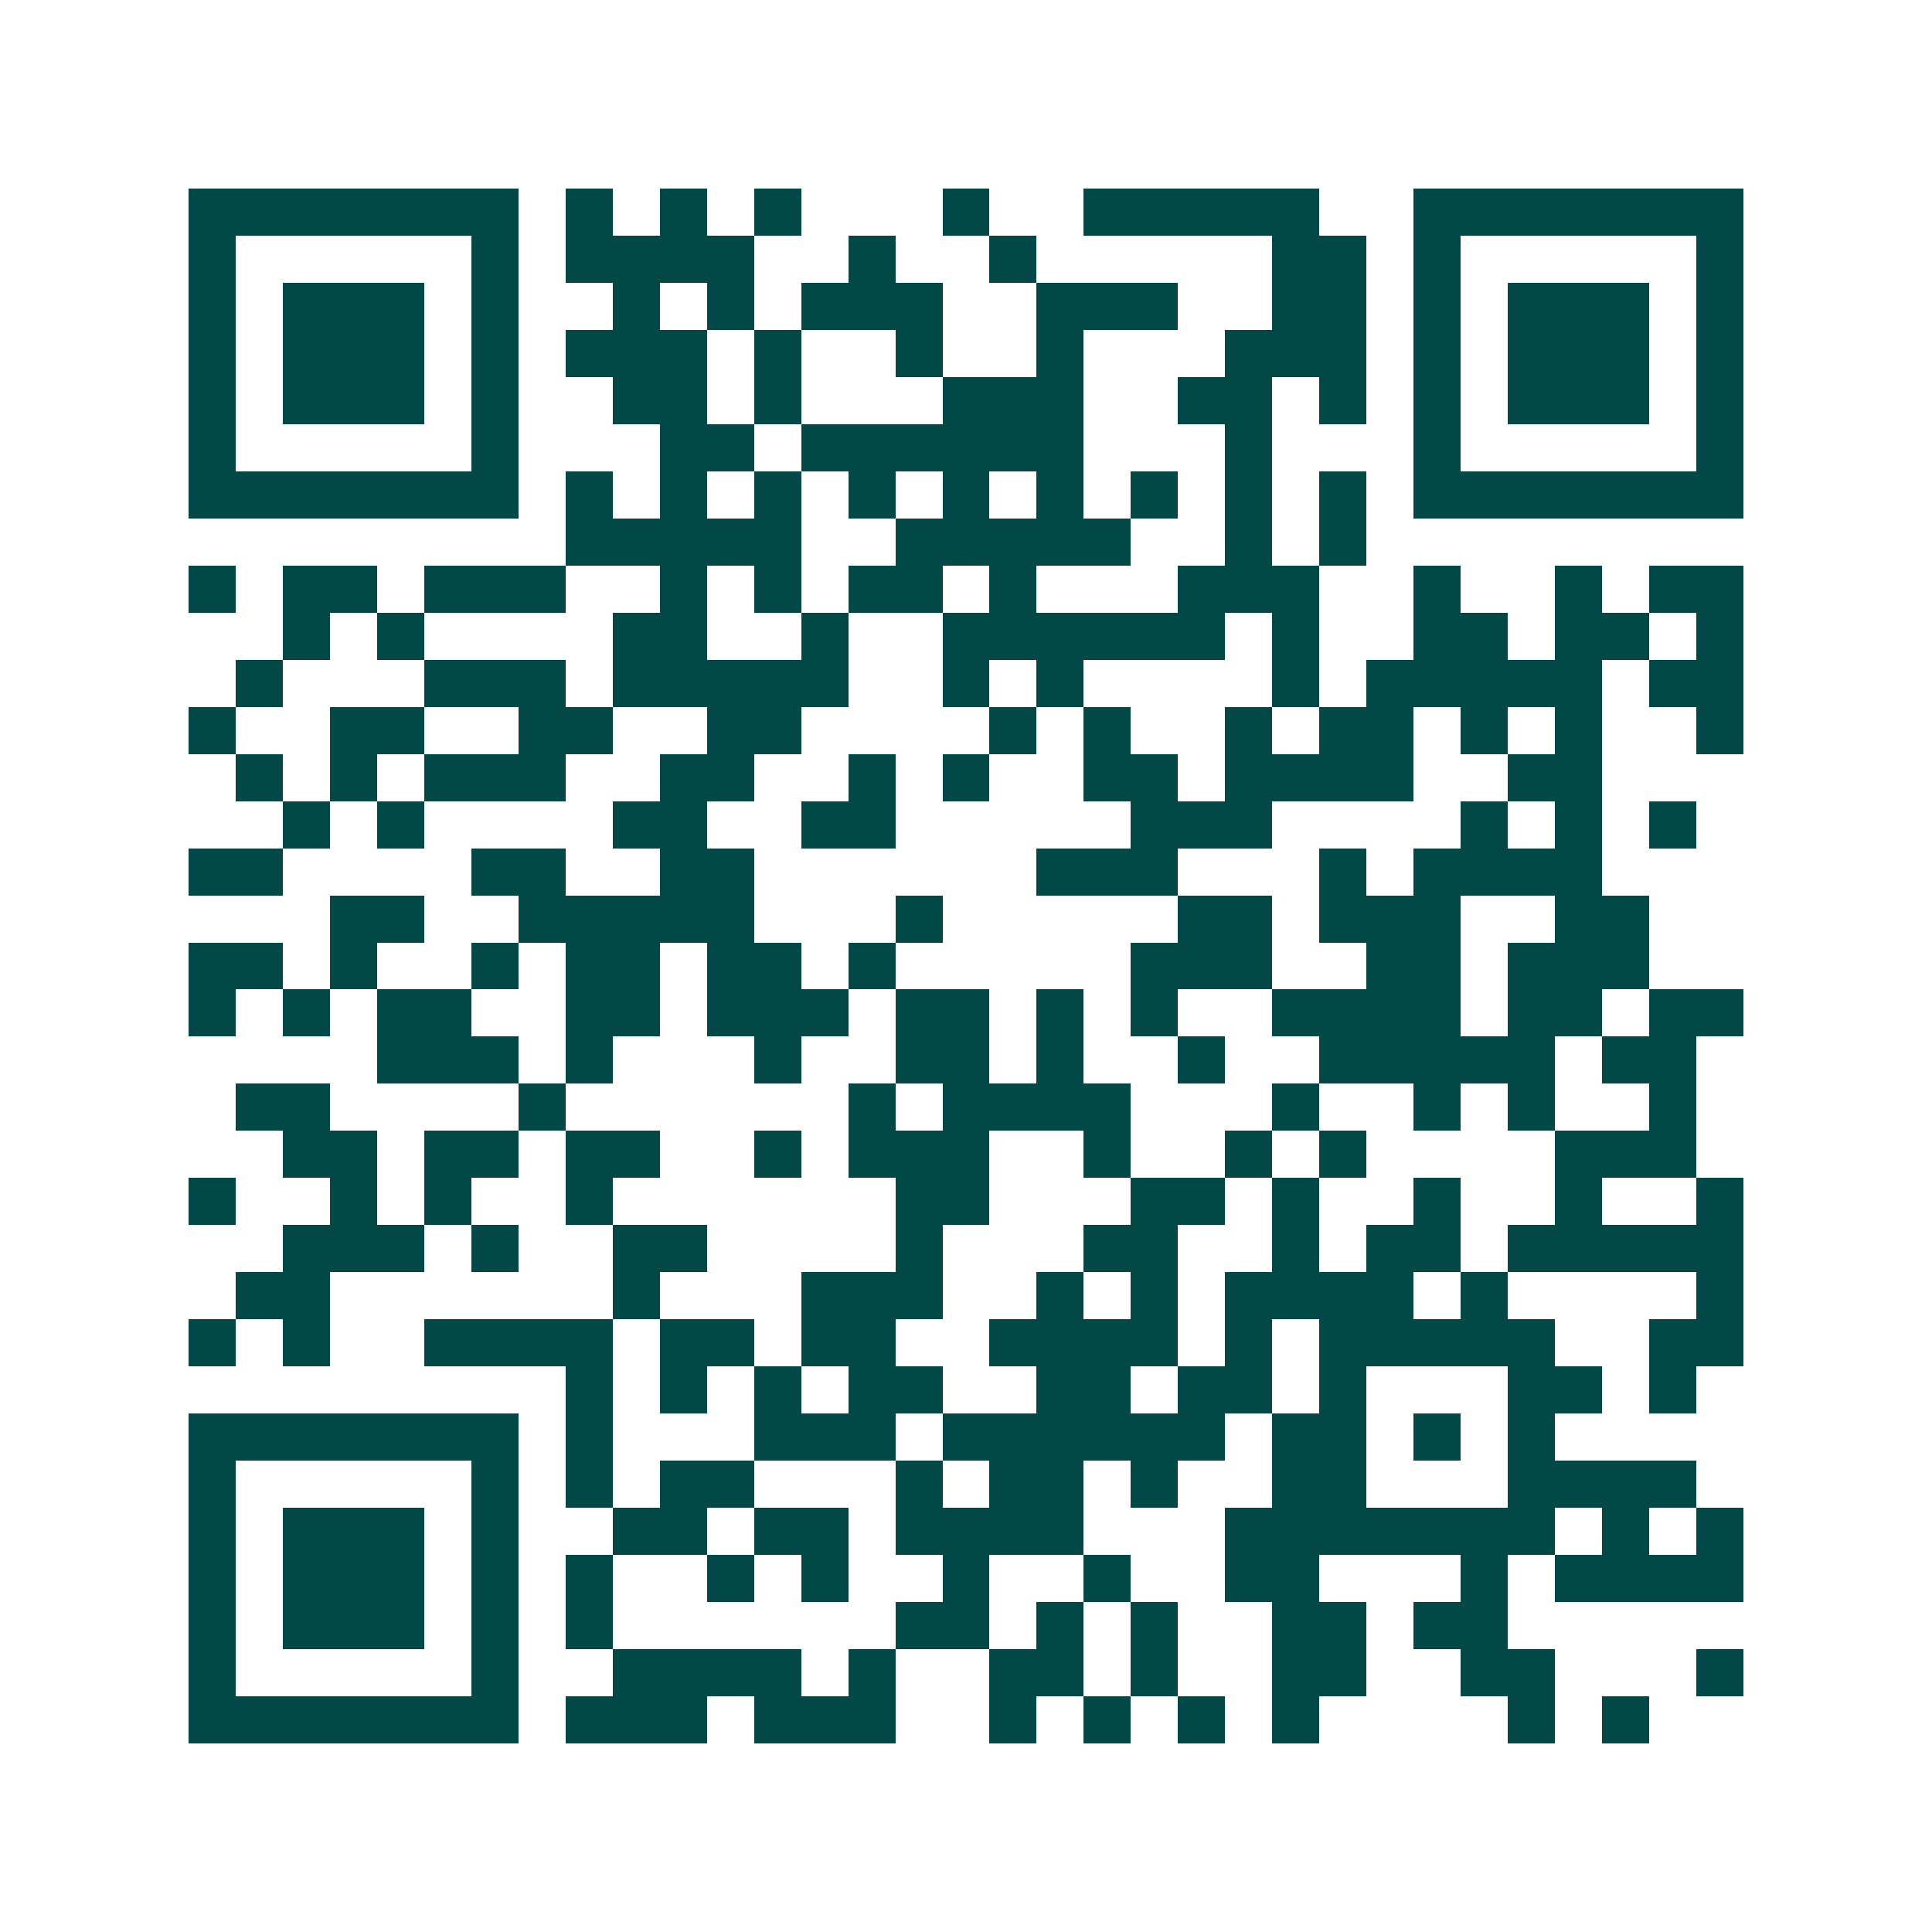 <svg xmlns="http://www.w3.org/2000/svg" width="200" height="200" viewBox="0 0 41 41" shape-rendering="crispEdges"><path fill="#ffffff" d="M0 0h41v41H0z"/><path stroke="#014847" d="M4 4.5h7m1 0h1m1 0h1m1 0h1m3 0h1m2 0h5m2 0h7M4 5.5h1m5 0h1m1 0h4m2 0h1m2 0h1m5 0h2m1 0h1m5 0h1M4 6.5h1m1 0h3m1 0h1m2 0h1m1 0h1m1 0h3m2 0h3m2 0h2m1 0h1m1 0h3m1 0h1M4 7.5h1m1 0h3m1 0h1m1 0h3m1 0h1m2 0h1m2 0h1m3 0h3m1 0h1m1 0h3m1 0h1M4 8.5h1m1 0h3m1 0h1m2 0h2m1 0h1m3 0h3m2 0h2m1 0h1m1 0h1m1 0h3m1 0h1M4 9.5h1m5 0h1m3 0h2m1 0h6m3 0h1m3 0h1m5 0h1M4 10.5h7m1 0h1m1 0h1m1 0h1m1 0h1m1 0h1m1 0h1m1 0h1m1 0h1m1 0h1m1 0h7M12 11.5h5m2 0h5m2 0h1m1 0h1M4 12.5h1m1 0h2m1 0h3m2 0h1m1 0h1m1 0h2m1 0h1m3 0h3m2 0h1m2 0h1m1 0h2M6 13.5h1m1 0h1m4 0h2m2 0h1m2 0h6m1 0h1m2 0h2m1 0h2m1 0h1M5 14.5h1m3 0h3m1 0h5m2 0h1m1 0h1m4 0h1m1 0h5m1 0h2M4 15.5h1m2 0h2m2 0h2m2 0h2m4 0h1m1 0h1m2 0h1m1 0h2m1 0h1m1 0h1m2 0h1M5 16.5h1m1 0h1m1 0h3m2 0h2m2 0h1m1 0h1m2 0h2m1 0h4m2 0h2M6 17.5h1m1 0h1m4 0h2m2 0h2m5 0h3m4 0h1m1 0h1m1 0h1M4 18.5h2m4 0h2m2 0h2m6 0h3m3 0h1m1 0h4M7 19.5h2m2 0h5m3 0h1m5 0h2m1 0h3m2 0h2M4 20.5h2m1 0h1m2 0h1m1 0h2m1 0h2m1 0h1m5 0h3m2 0h2m1 0h3M4 21.5h1m1 0h1m1 0h2m2 0h2m1 0h3m1 0h2m1 0h1m1 0h1m2 0h4m1 0h2m1 0h2M8 22.5h3m1 0h1m3 0h1m2 0h2m1 0h1m2 0h1m2 0h5m1 0h2M5 23.5h2m4 0h1m6 0h1m1 0h4m3 0h1m2 0h1m1 0h1m2 0h1M6 24.5h2m1 0h2m1 0h2m2 0h1m1 0h3m2 0h1m2 0h1m1 0h1m4 0h3M4 25.5h1m2 0h1m1 0h1m2 0h1m6 0h2m3 0h2m1 0h1m2 0h1m2 0h1m2 0h1M6 26.5h3m1 0h1m2 0h2m4 0h1m3 0h2m2 0h1m1 0h2m1 0h5M5 27.5h2m6 0h1m3 0h3m2 0h1m1 0h1m1 0h4m1 0h1m4 0h1M4 28.5h1m1 0h1m2 0h4m1 0h2m1 0h2m2 0h4m1 0h1m1 0h5m2 0h2M12 29.5h1m1 0h1m1 0h1m1 0h2m2 0h2m1 0h2m1 0h1m3 0h2m1 0h1M4 30.5h7m1 0h1m3 0h3m1 0h6m1 0h2m1 0h1m1 0h1M4 31.5h1m5 0h1m1 0h1m1 0h2m3 0h1m1 0h2m1 0h1m2 0h2m3 0h4M4 32.5h1m1 0h3m1 0h1m2 0h2m1 0h2m1 0h4m3 0h7m1 0h1m1 0h1M4 33.5h1m1 0h3m1 0h1m1 0h1m2 0h1m1 0h1m2 0h1m2 0h1m2 0h2m3 0h1m1 0h4M4 34.5h1m1 0h3m1 0h1m1 0h1m6 0h2m1 0h1m1 0h1m2 0h2m1 0h2M4 35.5h1m5 0h1m2 0h4m1 0h1m2 0h2m1 0h1m2 0h2m2 0h2m3 0h1M4 36.5h7m1 0h3m1 0h3m2 0h1m1 0h1m1 0h1m1 0h1m4 0h1m1 0h1"/></svg>
